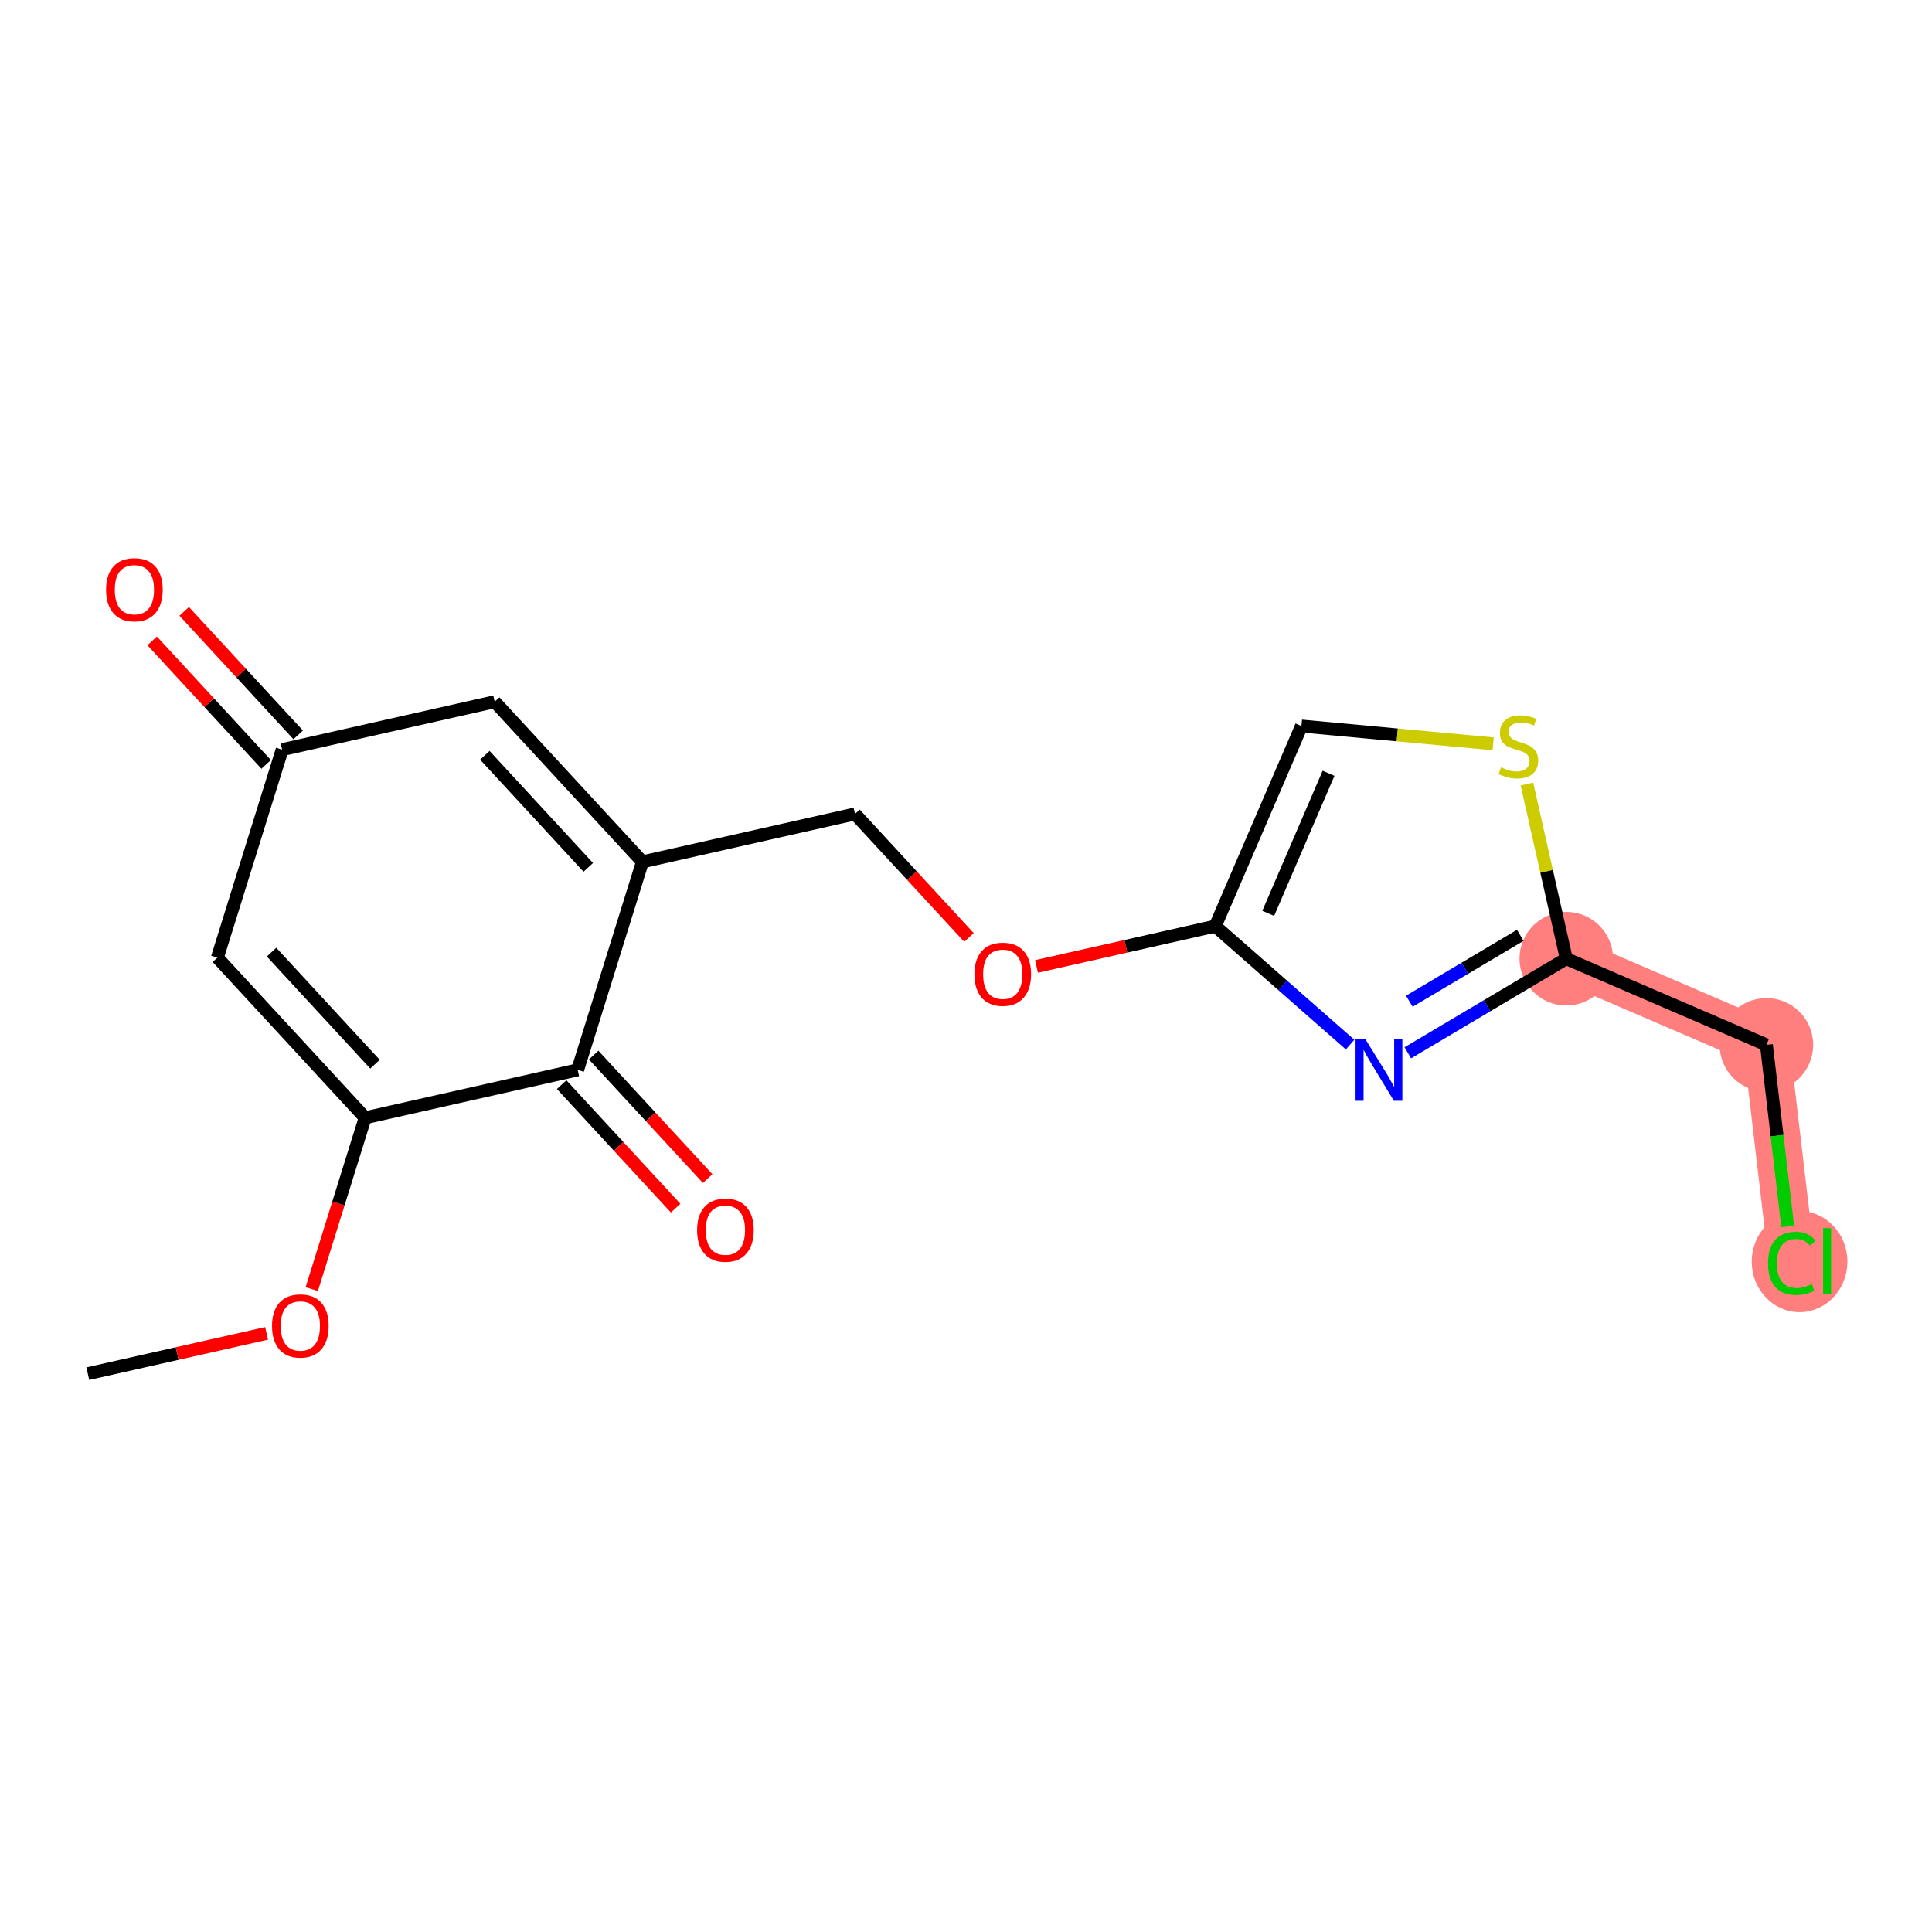 <?xml version='1.0' encoding='iso-8859-1'?>
<svg version='1.1' baseProfile='full'
              xmlns='http://www.w3.org/2000/svg'
                      xmlns:rdkit='http://www.rdkit.org/xml'
                      xmlns:xlink='http://www.w3.org/1999/xlink'
                  xml:space='preserve'
width='300px' height='300px' viewBox='0 0 300 300'>
<!-- END OF HEADER -->
<rect style='opacity:1.0;fill:#FFFFFF;stroke:none' width='300' height='300' x='0' y='0'> </rect>
<rect style='opacity:1.0;fill:#FFFFFF;stroke:none' width='300' height='300' x='0' y='0'> </rect>
<path d='M 243.212,148.865 L 274.284,162.246' style='fill:none;fill-rule:evenodd;stroke:#FF7F7F;stroke-width:7.2px;stroke-linecap:butt;stroke-linejoin:miter;stroke-opacity:1' />
<path d='M 274.284,162.246 L 278.232,195.845' style='fill:none;fill-rule:evenodd;stroke:#FF7F7F;stroke-width:7.2px;stroke-linecap:butt;stroke-linejoin:miter;stroke-opacity:1' />
<ellipse cx='243.212' cy='148.865' rx='6.766' ry='6.766'  style='fill:#FF7F7F;fill-rule:evenodd;stroke:#FF7F7F;stroke-width:1.0px;stroke-linecap:butt;stroke-linejoin:miter;stroke-opacity:1' />
<ellipse cx='274.284' cy='162.246' rx='6.766' ry='6.766'  style='fill:#FF7F7F;fill-rule:evenodd;stroke:#FF7F7F;stroke-width:1.0px;stroke-linecap:butt;stroke-linejoin:miter;stroke-opacity:1' />
<ellipse cx='279.436' cy='195.906' rx='6.928' ry='7.349'  style='fill:#FF7F7F;fill-rule:evenodd;stroke:#FF7F7F;stroke-width:1.0px;stroke-linecap:butt;stroke-linejoin:miter;stroke-opacity:1' />
<path class='bond-0 atom-0 atom-1' d='M 13.636,213.303 L 27.516,210.175' style='fill:none;fill-rule:evenodd;stroke:#000000;stroke-width:2.0px;stroke-linecap:butt;stroke-linejoin:miter;stroke-opacity:1' />
<path class='bond-0 atom-0 atom-1' d='M 27.516,210.175 L 41.395,207.047' style='fill:none;fill-rule:evenodd;stroke:#FF0000;stroke-width:2.0px;stroke-linecap:butt;stroke-linejoin:miter;stroke-opacity:1' />
<path class='bond-1 atom-1 atom-2' d='M 48.411,200.174 L 52.554,186.87' style='fill:none;fill-rule:evenodd;stroke:#FF0000;stroke-width:2.0px;stroke-linecap:butt;stroke-linejoin:miter;stroke-opacity:1' />
<path class='bond-1 atom-1 atom-2' d='M 52.554,186.87 L 56.698,173.565' style='fill:none;fill-rule:evenodd;stroke:#000000;stroke-width:2.0px;stroke-linecap:butt;stroke-linejoin:miter;stroke-opacity:1' />
<path class='bond-2 atom-2 atom-3' d='M 56.698,173.565 L 33.755,148.703' style='fill:none;fill-rule:evenodd;stroke:#000000;stroke-width:2.0px;stroke-linecap:butt;stroke-linejoin:miter;stroke-opacity:1' />
<path class='bond-2 atom-2 atom-3' d='M 58.229,165.247 L 42.169,147.844' style='fill:none;fill-rule:evenodd;stroke:#000000;stroke-width:2.0px;stroke-linecap:butt;stroke-linejoin:miter;stroke-opacity:1' />
<path class='bond-18 atom-17 atom-2' d='M 89.7,166.126 L 56.698,173.565' style='fill:none;fill-rule:evenodd;stroke:#000000;stroke-width:2.0px;stroke-linecap:butt;stroke-linejoin:miter;stroke-opacity:1' />
<path class='bond-3 atom-3 atom-4' d='M 33.755,148.703 L 43.814,116.403' style='fill:none;fill-rule:evenodd;stroke:#000000;stroke-width:2.0px;stroke-linecap:butt;stroke-linejoin:miter;stroke-opacity:1' />
<path class='bond-4 atom-4 atom-5' d='M 46.3,114.109 L 37.451,104.519' style='fill:none;fill-rule:evenodd;stroke:#000000;stroke-width:2.0px;stroke-linecap:butt;stroke-linejoin:miter;stroke-opacity:1' />
<path class='bond-4 atom-4 atom-5' d='M 37.451,104.519 L 28.601,94.929' style='fill:none;fill-rule:evenodd;stroke:#FF0000;stroke-width:2.0px;stroke-linecap:butt;stroke-linejoin:miter;stroke-opacity:1' />
<path class='bond-4 atom-4 atom-5' d='M 41.328,118.697 L 32.478,109.108' style='fill:none;fill-rule:evenodd;stroke:#000000;stroke-width:2.0px;stroke-linecap:butt;stroke-linejoin:miter;stroke-opacity:1' />
<path class='bond-4 atom-4 atom-5' d='M 32.478,109.108 L 23.629,99.518' style='fill:none;fill-rule:evenodd;stroke:#FF0000;stroke-width:2.0px;stroke-linecap:butt;stroke-linejoin:miter;stroke-opacity:1' />
<path class='bond-5 atom-4 atom-6' d='M 43.814,116.403 L 76.817,108.964' style='fill:none;fill-rule:evenodd;stroke:#000000;stroke-width:2.0px;stroke-linecap:butt;stroke-linejoin:miter;stroke-opacity:1' />
<path class='bond-6 atom-6 atom-7' d='M 76.817,108.964 L 99.76,133.826' style='fill:none;fill-rule:evenodd;stroke:#000000;stroke-width:2.0px;stroke-linecap:butt;stroke-linejoin:miter;stroke-opacity:1' />
<path class='bond-6 atom-6 atom-7' d='M 75.286,117.282 L 91.346,134.685' style='fill:none;fill-rule:evenodd;stroke:#000000;stroke-width:2.0px;stroke-linecap:butt;stroke-linejoin:miter;stroke-opacity:1' />
<path class='bond-7 atom-7 atom-8' d='M 99.76,133.826 L 132.762,126.388' style='fill:none;fill-rule:evenodd;stroke:#000000;stroke-width:2.0px;stroke-linecap:butt;stroke-linejoin:miter;stroke-opacity:1' />
<path class='bond-16 atom-7 atom-17' d='M 99.76,133.826 L 89.7,166.126' style='fill:none;fill-rule:evenodd;stroke:#000000;stroke-width:2.0px;stroke-linecap:butt;stroke-linejoin:miter;stroke-opacity:1' />
<path class='bond-8 atom-8 atom-9' d='M 132.762,126.388 L 141.612,135.977' style='fill:none;fill-rule:evenodd;stroke:#000000;stroke-width:2.0px;stroke-linecap:butt;stroke-linejoin:miter;stroke-opacity:1' />
<path class='bond-8 atom-8 atom-9' d='M 141.612,135.977 L 150.461,145.567' style='fill:none;fill-rule:evenodd;stroke:#FF0000;stroke-width:2.0px;stroke-linecap:butt;stroke-linejoin:miter;stroke-opacity:1' />
<path class='bond-9 atom-9 atom-10' d='M 160.949,150.067 L 174.828,146.939' style='fill:none;fill-rule:evenodd;stroke:#FF0000;stroke-width:2.0px;stroke-linecap:butt;stroke-linejoin:miter;stroke-opacity:1' />
<path class='bond-9 atom-9 atom-10' d='M 174.828,146.939 L 188.707,143.811' style='fill:none;fill-rule:evenodd;stroke:#000000;stroke-width:2.0px;stroke-linecap:butt;stroke-linejoin:miter;stroke-opacity:1' />
<path class='bond-10 atom-10 atom-11' d='M 188.707,143.811 L 202.088,112.739' style='fill:none;fill-rule:evenodd;stroke:#000000;stroke-width:2.0px;stroke-linecap:butt;stroke-linejoin:miter;stroke-opacity:1' />
<path class='bond-10 atom-10 atom-11' d='M 196.929,141.826 L 206.295,120.076' style='fill:none;fill-rule:evenodd;stroke:#000000;stroke-width:2.0px;stroke-linecap:butt;stroke-linejoin:miter;stroke-opacity:1' />
<path class='bond-19 atom-16 atom-10' d='M 209.644,162.203 L 199.176,153.007' style='fill:none;fill-rule:evenodd;stroke:#0000FF;stroke-width:2.0px;stroke-linecap:butt;stroke-linejoin:miter;stroke-opacity:1' />
<path class='bond-19 atom-16 atom-10' d='M 199.176,153.007 L 188.707,143.811' style='fill:none;fill-rule:evenodd;stroke:#000000;stroke-width:2.0px;stroke-linecap:butt;stroke-linejoin:miter;stroke-opacity:1' />
<path class='bond-11 atom-11 atom-12' d='M 202.088,112.739 L 216.972,114.119' style='fill:none;fill-rule:evenodd;stroke:#000000;stroke-width:2.0px;stroke-linecap:butt;stroke-linejoin:miter;stroke-opacity:1' />
<path class='bond-11 atom-11 atom-12' d='M 216.972,114.119 L 231.856,115.5' style='fill:none;fill-rule:evenodd;stroke:#CCCC00;stroke-width:2.0px;stroke-linecap:butt;stroke-linejoin:miter;stroke-opacity:1' />
<path class='bond-12 atom-12 atom-13' d='M 237.099,121.743 L 240.155,135.304' style='fill:none;fill-rule:evenodd;stroke:#CCCC00;stroke-width:2.0px;stroke-linecap:butt;stroke-linejoin:miter;stroke-opacity:1' />
<path class='bond-12 atom-12 atom-13' d='M 240.155,135.304 L 243.212,148.865' style='fill:none;fill-rule:evenodd;stroke:#000000;stroke-width:2.0px;stroke-linecap:butt;stroke-linejoin:miter;stroke-opacity:1' />
<path class='bond-13 atom-13 atom-14' d='M 243.212,148.865 L 274.284,162.246' style='fill:none;fill-rule:evenodd;stroke:#000000;stroke-width:2.0px;stroke-linecap:butt;stroke-linejoin:miter;stroke-opacity:1' />
<path class='bond-15 atom-13 atom-16' d='M 243.212,148.865 L 230.907,156.172' style='fill:none;fill-rule:evenodd;stroke:#000000;stroke-width:2.0px;stroke-linecap:butt;stroke-linejoin:miter;stroke-opacity:1' />
<path class='bond-15 atom-13 atom-16' d='M 230.907,156.172 L 218.603,163.478' style='fill:none;fill-rule:evenodd;stroke:#0000FF;stroke-width:2.0px;stroke-linecap:butt;stroke-linejoin:miter;stroke-opacity:1' />
<path class='bond-15 atom-13 atom-16' d='M 236.066,145.24 L 227.453,150.354' style='fill:none;fill-rule:evenodd;stroke:#000000;stroke-width:2.0px;stroke-linecap:butt;stroke-linejoin:miter;stroke-opacity:1' />
<path class='bond-15 atom-13 atom-16' d='M 227.453,150.354 L 218.839,155.469' style='fill:none;fill-rule:evenodd;stroke:#0000FF;stroke-width:2.0px;stroke-linecap:butt;stroke-linejoin:miter;stroke-opacity:1' />
<path class='bond-14 atom-14 atom-15' d='M 274.284,162.246 L 275.94,176.346' style='fill:none;fill-rule:evenodd;stroke:#000000;stroke-width:2.0px;stroke-linecap:butt;stroke-linejoin:miter;stroke-opacity:1' />
<path class='bond-14 atom-14 atom-15' d='M 275.94,176.346 L 277.597,190.446' style='fill:none;fill-rule:evenodd;stroke:#00CC00;stroke-width:2.0px;stroke-linecap:butt;stroke-linejoin:miter;stroke-opacity:1' />
<path class='bond-17 atom-17 atom-18' d='M 87.214,168.421 L 96.064,178.01' style='fill:none;fill-rule:evenodd;stroke:#000000;stroke-width:2.0px;stroke-linecap:butt;stroke-linejoin:miter;stroke-opacity:1' />
<path class='bond-17 atom-17 atom-18' d='M 96.064,178.01 L 104.914,187.6' style='fill:none;fill-rule:evenodd;stroke:#FF0000;stroke-width:2.0px;stroke-linecap:butt;stroke-linejoin:miter;stroke-opacity:1' />
<path class='bond-17 atom-17 atom-18' d='M 92.186,163.832 L 101.036,173.422' style='fill:none;fill-rule:evenodd;stroke:#000000;stroke-width:2.0px;stroke-linecap:butt;stroke-linejoin:miter;stroke-opacity:1' />
<path class='bond-17 atom-17 atom-18' d='M 101.036,173.422 L 109.886,183.011' style='fill:none;fill-rule:evenodd;stroke:#FF0000;stroke-width:2.0px;stroke-linecap:butt;stroke-linejoin:miter;stroke-opacity:1' />
<path  class='atom-1' d='M 42.241 205.892
Q 42.241 203.591, 43.377 202.306
Q 44.514 201.02, 46.639 201.02
Q 48.763 201.02, 49.9 202.306
Q 51.037 203.591, 51.037 205.892
Q 51.037 208.219, 49.886 209.545
Q 48.736 210.858, 46.639 210.858
Q 44.528 210.858, 43.377 209.545
Q 42.241 208.233, 42.241 205.892
M 46.639 209.776
Q 48.1 209.776, 48.885 208.801
Q 49.683 207.813, 49.683 205.892
Q 49.683 204.011, 48.885 203.064
Q 48.1 202.103, 46.639 202.103
Q 45.177 202.103, 44.379 203.05
Q 43.594 203.997, 43.594 205.892
Q 43.594 207.827, 44.379 208.801
Q 45.177 209.776, 46.639 209.776
' fill='#FF0000'/>
<path  class='atom-5' d='M 16.473 91.568
Q 16.473 89.268, 17.61 87.982
Q 18.747 86.697, 20.871 86.697
Q 22.996 86.697, 24.132 87.982
Q 25.269 89.268, 25.269 91.568
Q 25.269 93.896, 24.119 95.222
Q 22.969 96.535, 20.871 96.535
Q 18.76 96.535, 17.61 95.222
Q 16.473 93.909, 16.473 91.568
M 20.871 95.452
Q 22.333 95.452, 23.117 94.478
Q 23.916 93.49, 23.916 91.568
Q 23.916 89.687, 23.117 88.74
Q 22.333 87.779, 20.871 87.779
Q 19.41 87.779, 18.611 88.727
Q 17.826 89.674, 17.826 91.568
Q 17.826 93.504, 18.611 94.478
Q 19.41 95.452, 20.871 95.452
' fill='#FF0000'/>
<path  class='atom-9' d='M 151.307 151.276
Q 151.307 148.976, 152.444 147.69
Q 153.58 146.405, 155.705 146.405
Q 157.83 146.405, 158.966 147.69
Q 160.103 148.976, 160.103 151.276
Q 160.103 153.604, 158.953 154.93
Q 157.802 156.243, 155.705 156.243
Q 153.594 156.243, 152.444 154.93
Q 151.307 153.617, 151.307 151.276
M 155.705 155.16
Q 157.166 155.16, 157.951 154.186
Q 158.75 153.198, 158.75 151.276
Q 158.75 149.395, 157.951 148.448
Q 157.166 147.487, 155.705 147.487
Q 154.244 147.487, 153.445 148.435
Q 152.66 149.382, 152.66 151.276
Q 152.66 153.211, 153.445 154.186
Q 154.244 155.16, 155.705 155.16
' fill='#FF0000'/>
<path  class='atom-12' d='M 233.067 119.151
Q 233.175 119.192, 233.622 119.381
Q 234.068 119.571, 234.556 119.693
Q 235.056 119.801, 235.543 119.801
Q 236.45 119.801, 236.978 119.368
Q 237.506 118.921, 237.506 118.15
Q 237.506 117.622, 237.235 117.297
Q 236.978 116.973, 236.572 116.797
Q 236.166 116.621, 235.489 116.418
Q 234.637 116.161, 234.123 115.917
Q 233.622 115.674, 233.256 115.159
Q 232.905 114.645, 232.905 113.779
Q 232.905 112.575, 233.717 111.831
Q 234.542 111.086, 236.166 111.086
Q 237.276 111.086, 238.534 111.614
L 238.223 112.656
Q 237.073 112.182, 236.206 112.182
Q 235.273 112.182, 234.759 112.575
Q 234.244 112.954, 234.258 113.617
Q 234.258 114.131, 234.515 114.442
Q 234.786 114.753, 235.165 114.929
Q 235.557 115.105, 236.206 115.308
Q 237.073 115.579, 237.587 115.85
Q 238.101 116.12, 238.466 116.675
Q 238.845 117.216, 238.845 118.15
Q 238.845 119.476, 237.952 120.193
Q 237.073 120.897, 235.598 120.897
Q 234.745 120.897, 234.095 120.708
Q 233.459 120.532, 232.702 120.22
L 233.067 119.151
' fill='#CCCC00'/>
<path  class='atom-15' d='M 274.537 196.176
Q 274.537 193.795, 275.647 192.55
Q 276.77 191.291, 278.895 191.291
Q 280.87 191.291, 281.926 192.685
L 281.033 193.416
Q 280.261 192.401, 278.895 192.401
Q 277.447 192.401, 276.675 193.375
Q 275.918 194.336, 275.918 196.176
Q 275.918 198.071, 276.702 199.045
Q 277.501 200.02, 279.044 200.02
Q 280.099 200.02, 281.33 199.384
L 281.709 200.398
Q 281.209 200.723, 280.451 200.913
Q 279.693 201.102, 278.854 201.102
Q 276.77 201.102, 275.647 199.83
Q 274.537 198.558, 274.537 196.176
' fill='#00CC00'/>
<path  class='atom-15' d='M 283.09 190.71
L 284.335 190.71
L 284.335 200.98
L 283.09 200.98
L 283.09 190.71
' fill='#00CC00'/>
<path  class='atom-16' d='M 212.006 161.348
L 215.145 166.422
Q 215.456 166.923, 215.957 167.83
Q 216.458 168.736, 216.485 168.79
L 216.485 161.348
L 217.757 161.348
L 217.757 170.928
L 216.444 170.928
L 213.075 165.38
Q 212.682 164.731, 212.263 163.986
Q 211.857 163.242, 211.735 163.012
L 211.735 170.928
L 210.49 170.928
L 210.49 161.348
L 212.006 161.348
' fill='#0000FF'/>
<path  class='atom-18' d='M 108.245 191.015
Q 108.245 188.714, 109.382 187.429
Q 110.519 186.143, 112.643 186.143
Q 114.768 186.143, 115.905 187.429
Q 117.041 188.714, 117.041 191.015
Q 117.041 193.342, 115.891 194.669
Q 114.741 195.981, 112.643 195.981
Q 110.532 195.981, 109.382 194.669
Q 108.245 193.356, 108.245 191.015
M 112.643 194.899
Q 114.105 194.899, 114.89 193.924
Q 115.688 192.936, 115.688 191.015
Q 115.688 189.134, 114.89 188.187
Q 114.105 187.226, 112.643 187.226
Q 111.182 187.226, 110.384 188.173
Q 109.599 189.12, 109.599 191.015
Q 109.599 192.95, 110.384 193.924
Q 111.182 194.899, 112.643 194.899
' fill='#FF0000'/>
</svg>
